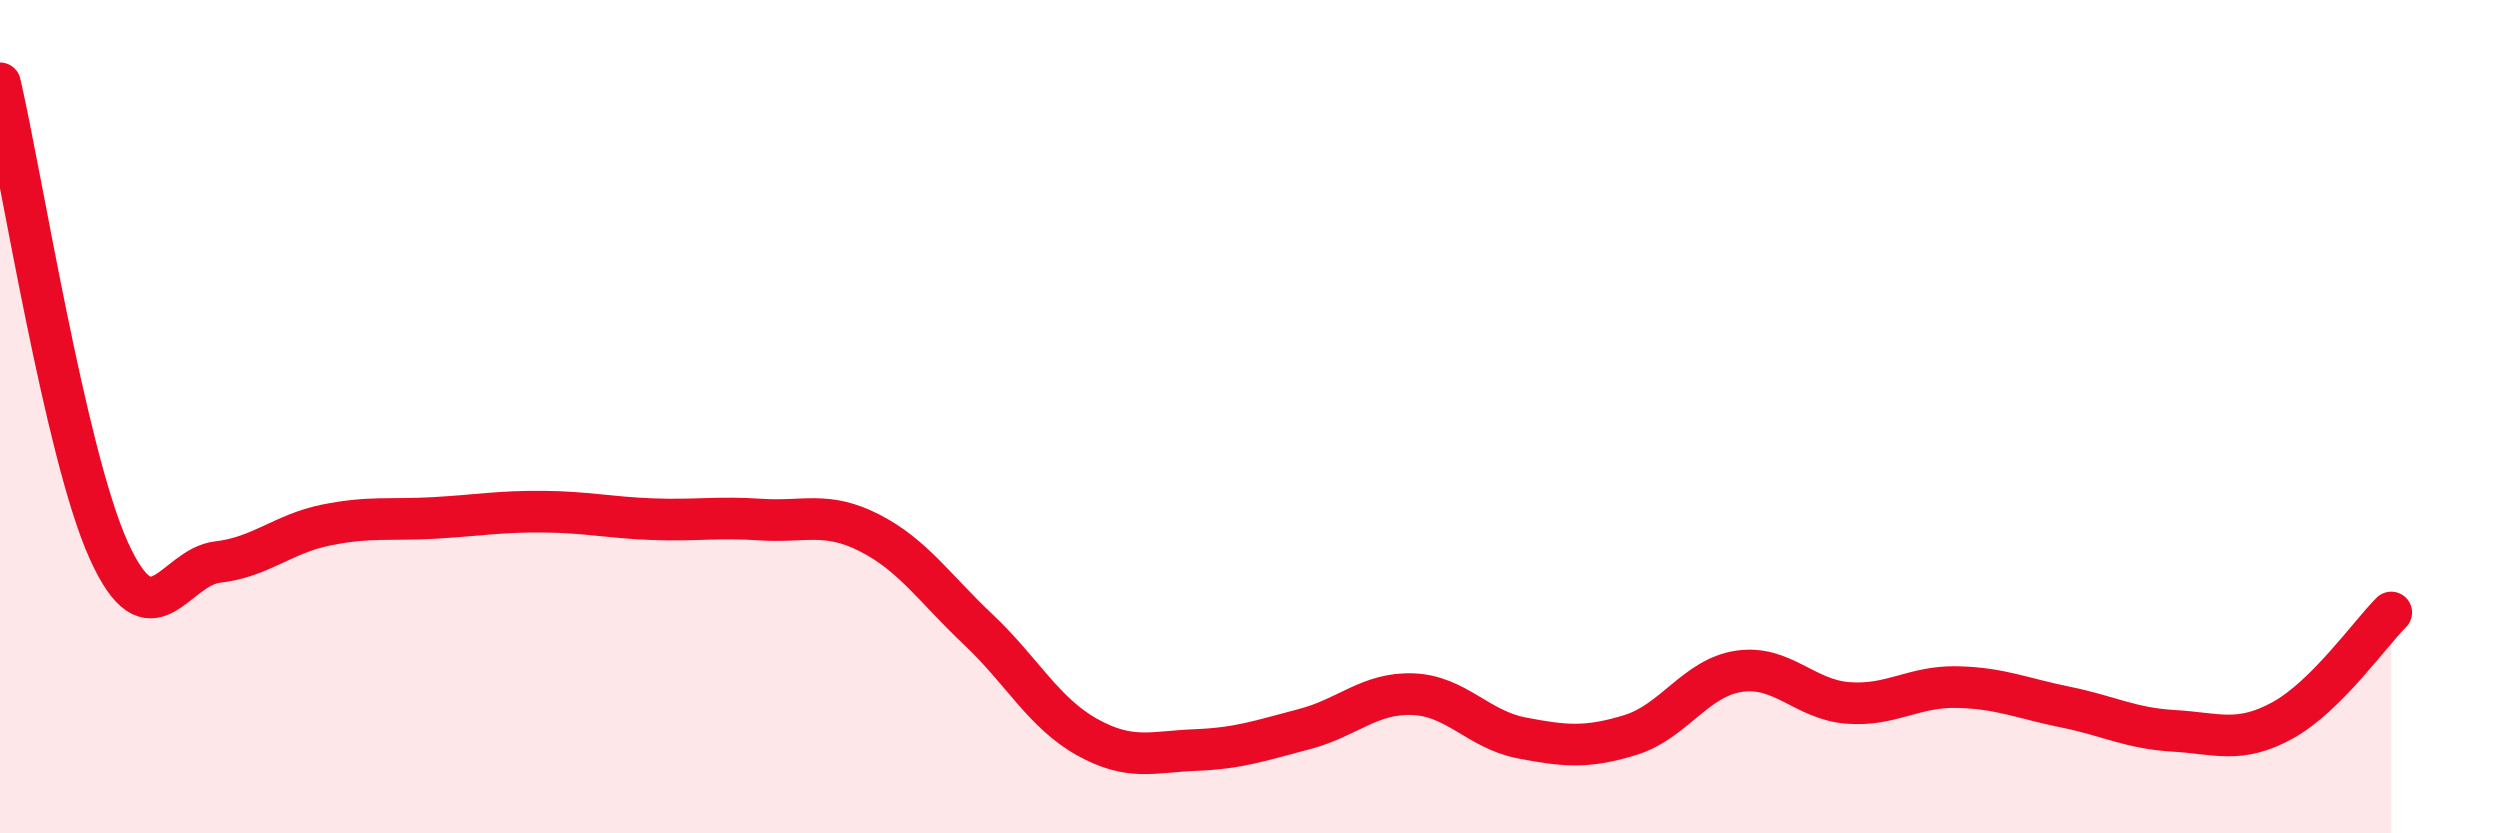 
    <svg width="60" height="20" viewBox="0 0 60 20" xmlns="http://www.w3.org/2000/svg">
      <path
        d="M 0,2 C 0.52,4.24 1.57,10.91 2.61,13.21 C 3.65,15.51 4.18,13.61 5.22,13.49 C 6.26,13.37 6.79,12.81 7.83,12.6 C 8.87,12.39 9.39,12.49 10.43,12.43 C 11.47,12.37 12,12.27 13.04,12.28 C 14.08,12.29 14.61,12.42 15.65,12.46 C 16.69,12.5 17.22,12.4 18.26,12.47 C 19.3,12.54 19.83,12.26 20.87,12.79 C 21.91,13.32 22.44,14.13 23.48,15.11 C 24.52,16.09 25.05,17.11 26.09,17.69 C 27.13,18.27 27.66,18.04 28.7,18 C 29.74,17.96 30.26,17.77 31.3,17.5 C 32.34,17.23 32.87,16.62 33.91,16.66 C 34.95,16.7 35.48,17.51 36.52,17.71 C 37.56,17.91 38.09,17.96 39.13,17.64 C 40.17,17.32 40.7,16.26 41.74,16.11 C 42.78,15.96 43.31,16.79 44.35,16.87 C 45.39,16.95 45.92,16.47 46.96,16.49 C 48,16.51 48.53,16.76 49.57,16.97 C 50.61,17.18 51.13,17.48 52.17,17.54 C 53.21,17.6 53.74,17.86 54.78,17.29 C 55.82,16.72 56.87,15.22 57.39,14.7L57.39 20L0 20Z"
        fill="#EB0A25"
        opacity="0.1"
        stroke-linecap="round"
        stroke-linejoin="round"
      />
      <path
        d="M 0,2 C 0.52,4.24 1.57,10.91 2.61,13.21 C 3.65,15.51 4.18,13.61 5.22,13.49 C 6.26,13.37 6.79,12.81 7.83,12.6 C 8.87,12.39 9.39,12.49 10.43,12.43 C 11.47,12.37 12,12.27 13.04,12.28 C 14.08,12.29 14.61,12.42 15.65,12.46 C 16.69,12.5 17.22,12.4 18.26,12.47 C 19.3,12.54 19.83,12.26 20.87,12.79 C 21.91,13.32 22.44,14.13 23.48,15.11 C 24.52,16.09 25.05,17.11 26.09,17.69 C 27.13,18.27 27.66,18.04 28.7,18 C 29.74,17.96 30.26,17.77 31.3,17.5 C 32.34,17.23 32.87,16.62 33.91,16.66 C 34.95,16.7 35.48,17.51 36.52,17.71 C 37.56,17.91 38.09,17.96 39.13,17.64 C 40.17,17.32 40.7,16.26 41.74,16.11 C 42.78,15.96 43.31,16.79 44.35,16.87 C 45.39,16.95 45.92,16.47 46.96,16.49 C 48,16.51 48.53,16.76 49.57,16.97 C 50.61,17.18 51.13,17.48 52.17,17.54 C 53.21,17.6 53.74,17.86 54.78,17.29 C 55.82,16.72 56.87,15.22 57.39,14.7"
        stroke="#EB0A25"
        stroke-width="1"
        fill="none"
        stroke-linecap="round"
        stroke-linejoin="round"
      />
    </svg>
  